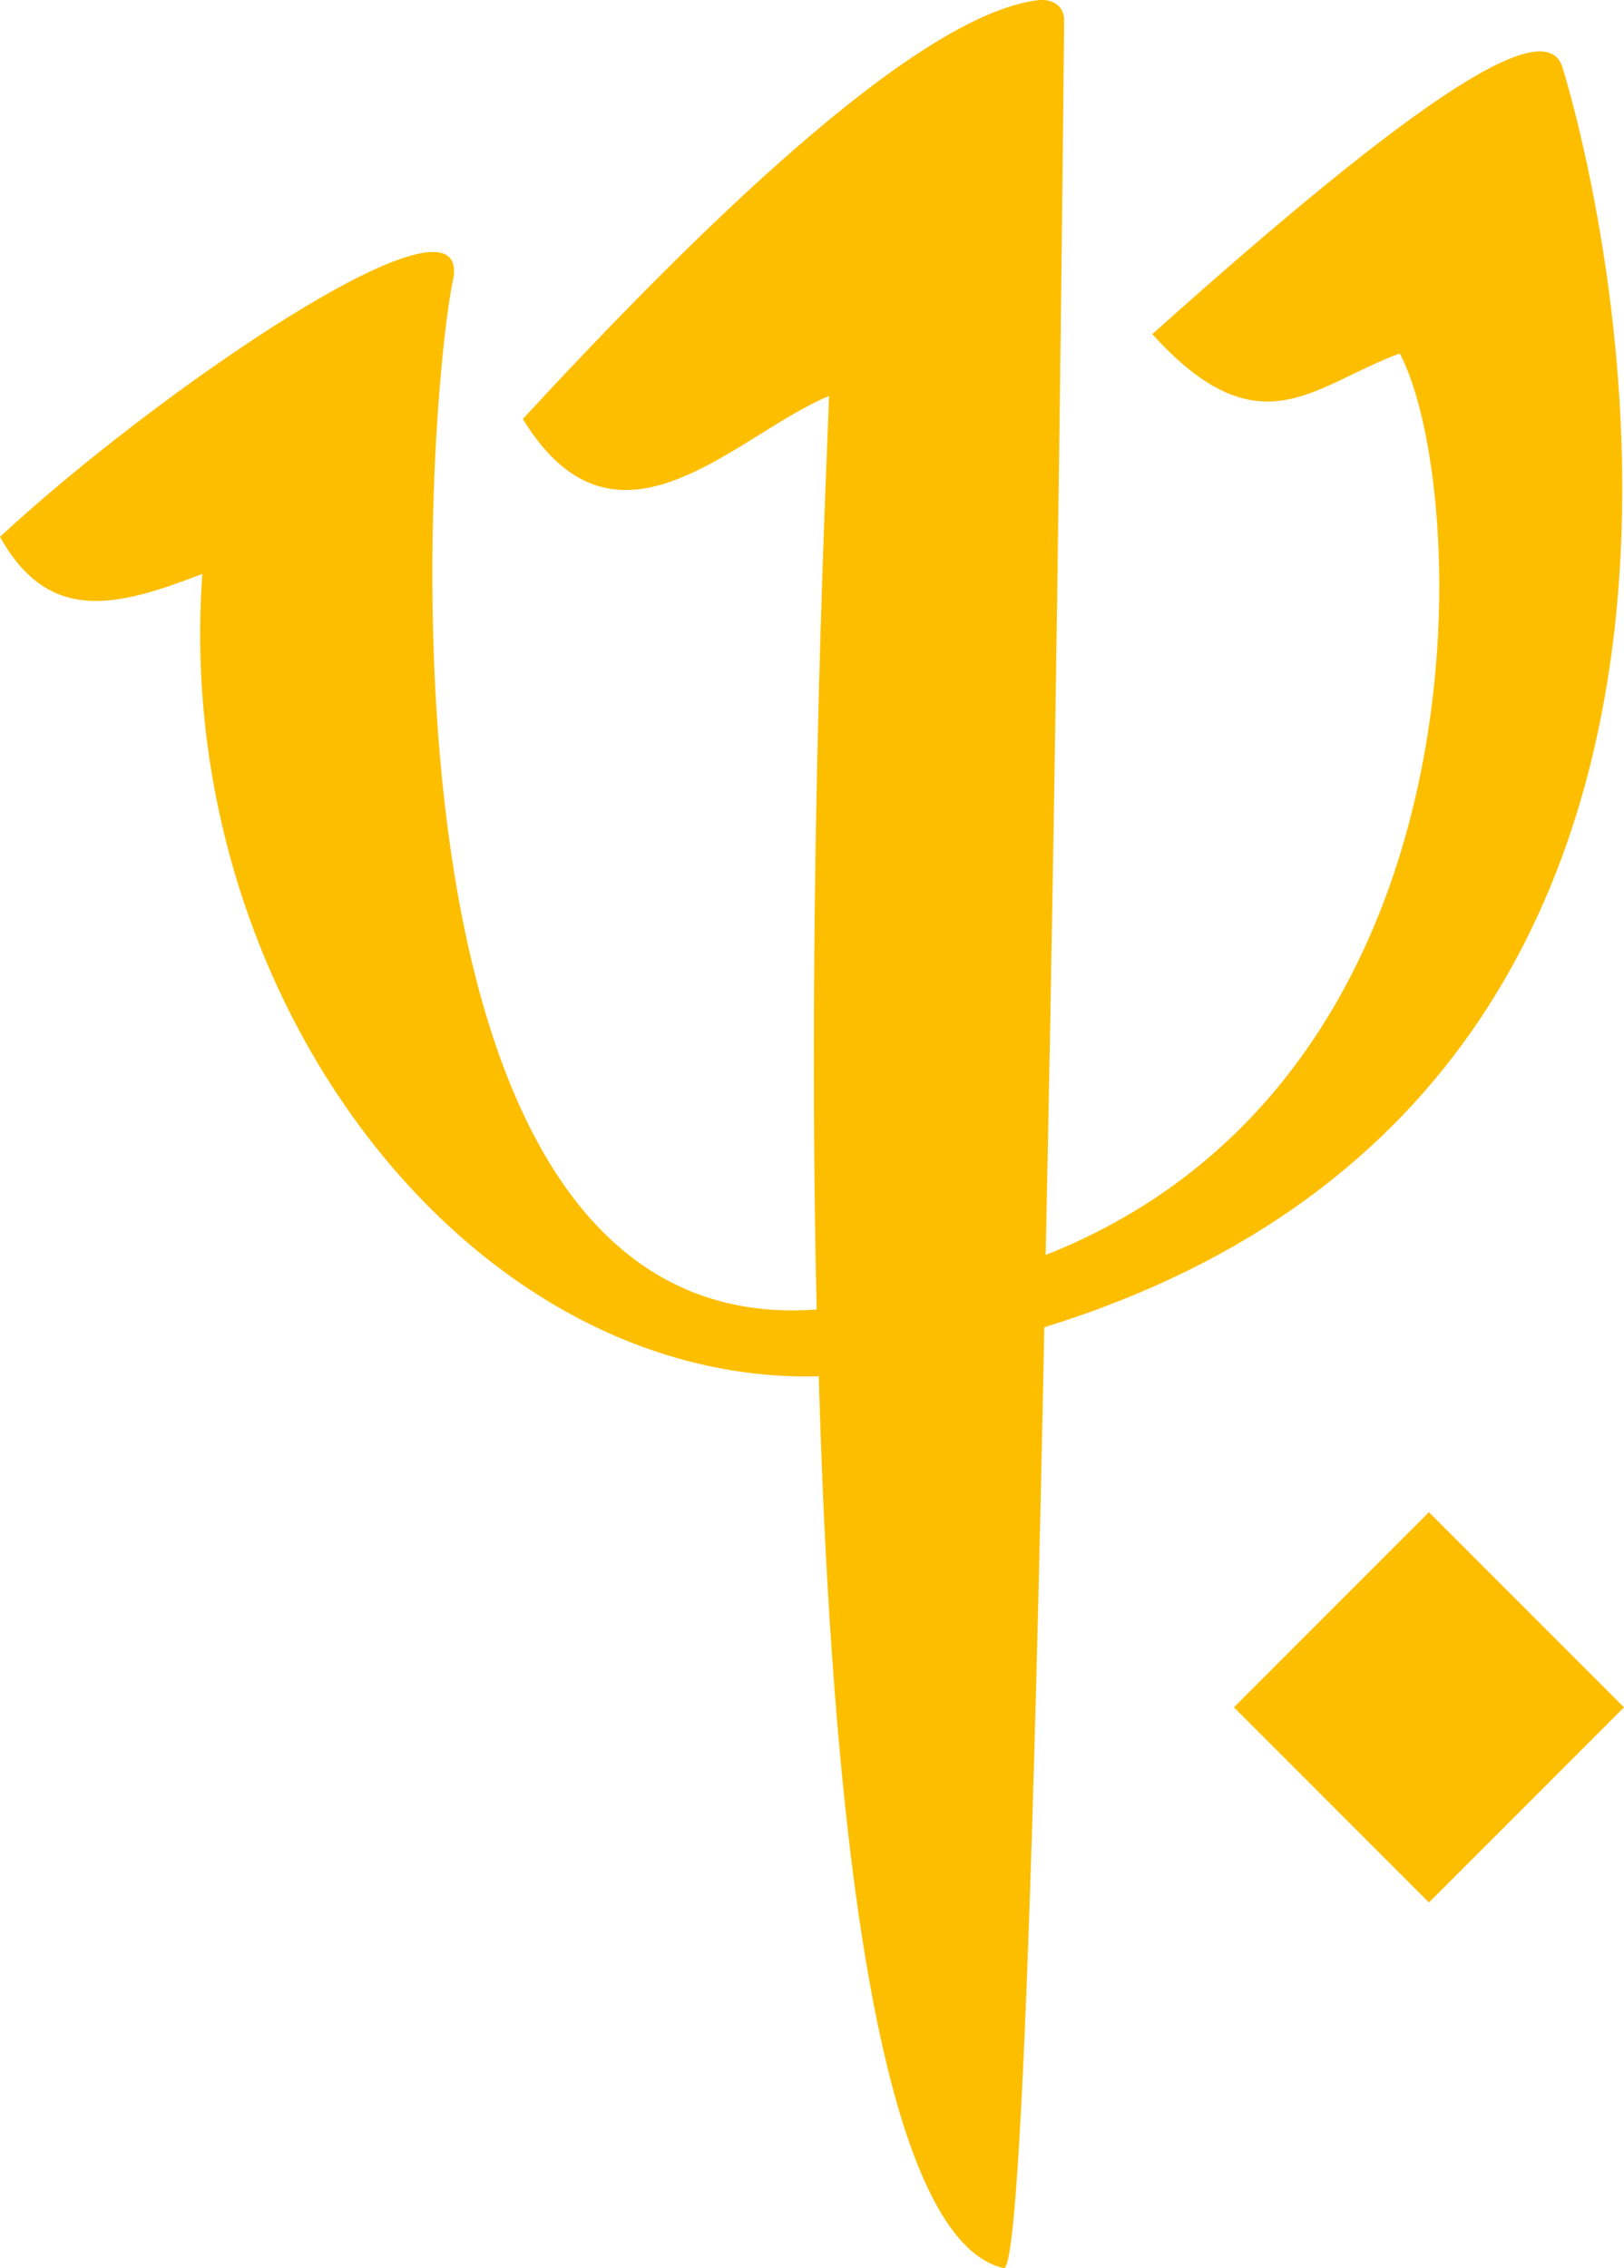 <?xml version="1.0" encoding="UTF-8"?><svg id="Calque_2" xmlns="http://www.w3.org/2000/svg" viewBox="0 0 62.28 86.95"><defs><style>.cls-1{fill:#fdbe00;}</style></defs><g id="Calque_1-2"><path class="cls-1" d="M47.32,65.45l7.48,7.48,7.48-7.48-7.48-7.48-7.48,7.48ZM31.79,15.18c0,.99-.88,17.85-.47,35.02-17.81,1.32-14.96-34.96-13.92-39.61,.45-3.71-11.49,4.5-17.4,9.99,1.88,3.37,4.5,2.68,7.76,1.42-1.18,16.29,10.29,31.11,23.64,30.76,.47,16.75,2.23,33.05,7.09,34.19,.65,.17,1.18-17,1.56-36.07C72.15,40.95,59.93,2.62,59.93,2.62c-.58-2.13-5.38,.91-15.74,10.19,4.13,4.55,6.18,1.95,9.49,.74,2.67,5.02,3.71,27.72-13.58,34.56,.49-22.87,.71-47.33,.71-47.33,0-.65-.58-.84-1.04-.77-4.75,.63-13.2,9-19.72,16.05,3.6,5.89,8.13,.62,11.74-.88"/></g></svg>